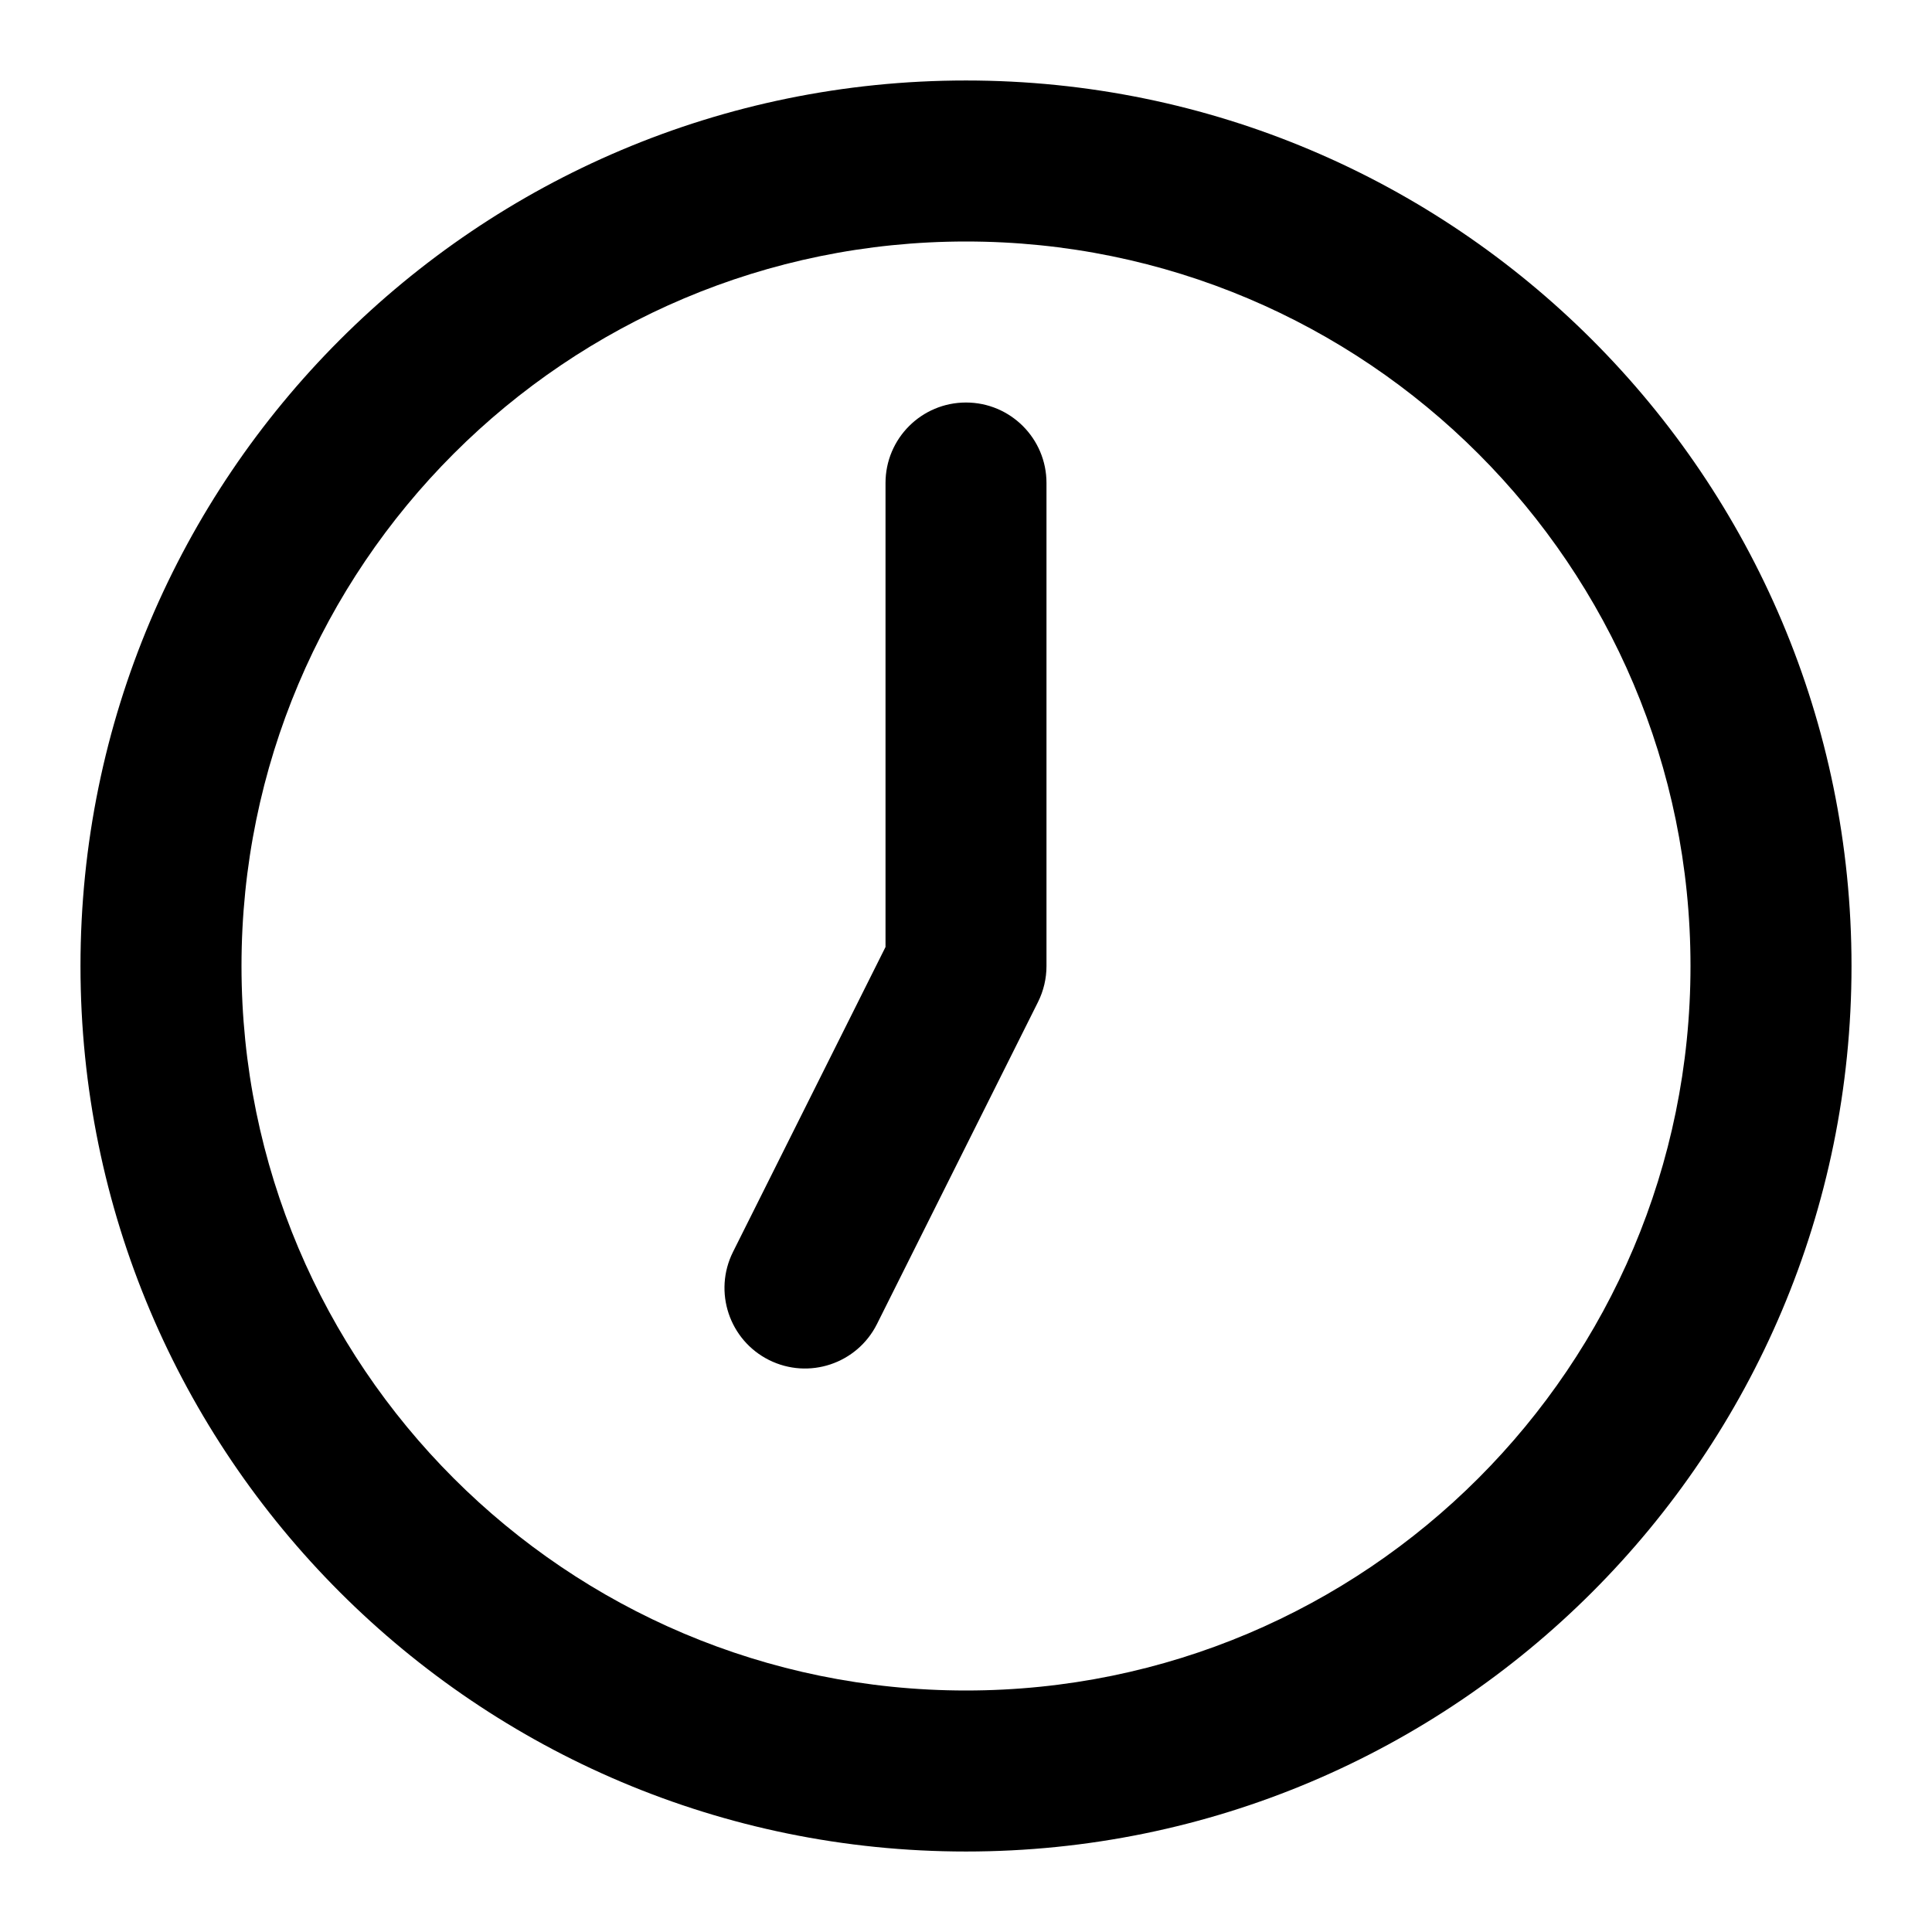 <?xml version="1.0" encoding="utf-8"?>
<svg xmlns="http://www.w3.org/2000/svg" fill="none" height="100%" overflow="visible" preserveAspectRatio="none" style="display: block;" viewBox="0 0 44 44" width="100%">
<g id="lucide/clock-7">
<path d="M38.5 22C38.5 12.887 31.113 5.5 22 5.5C12.887 5.5 5.5 12.887 5.5 22C5.5 31.113 12.887 38.5 22 38.5C31.113 38.5 38.5 31.113 38.5 22ZM20.167 11C20.167 9.987 20.988 9.167 22 9.167C23.012 9.167 23.833 9.987 23.833 11V22C23.833 22.285 23.767 22.565 23.64 22.82L19.973 30.153C19.52 31.059 18.419 31.426 17.513 30.973C16.608 30.52 16.241 29.419 16.693 28.513L20.167 21.567V11ZM42.167 22C42.167 33.138 33.138 42.167 22 42.167C10.862 42.167 1.833 33.138 1.833 22C1.833 10.862 10.862 1.833 22 1.833C33.138 1.833 42.167 10.862 42.167 22Z" fill="black" id="Vector (Stroke)"/>
</g>
</svg>